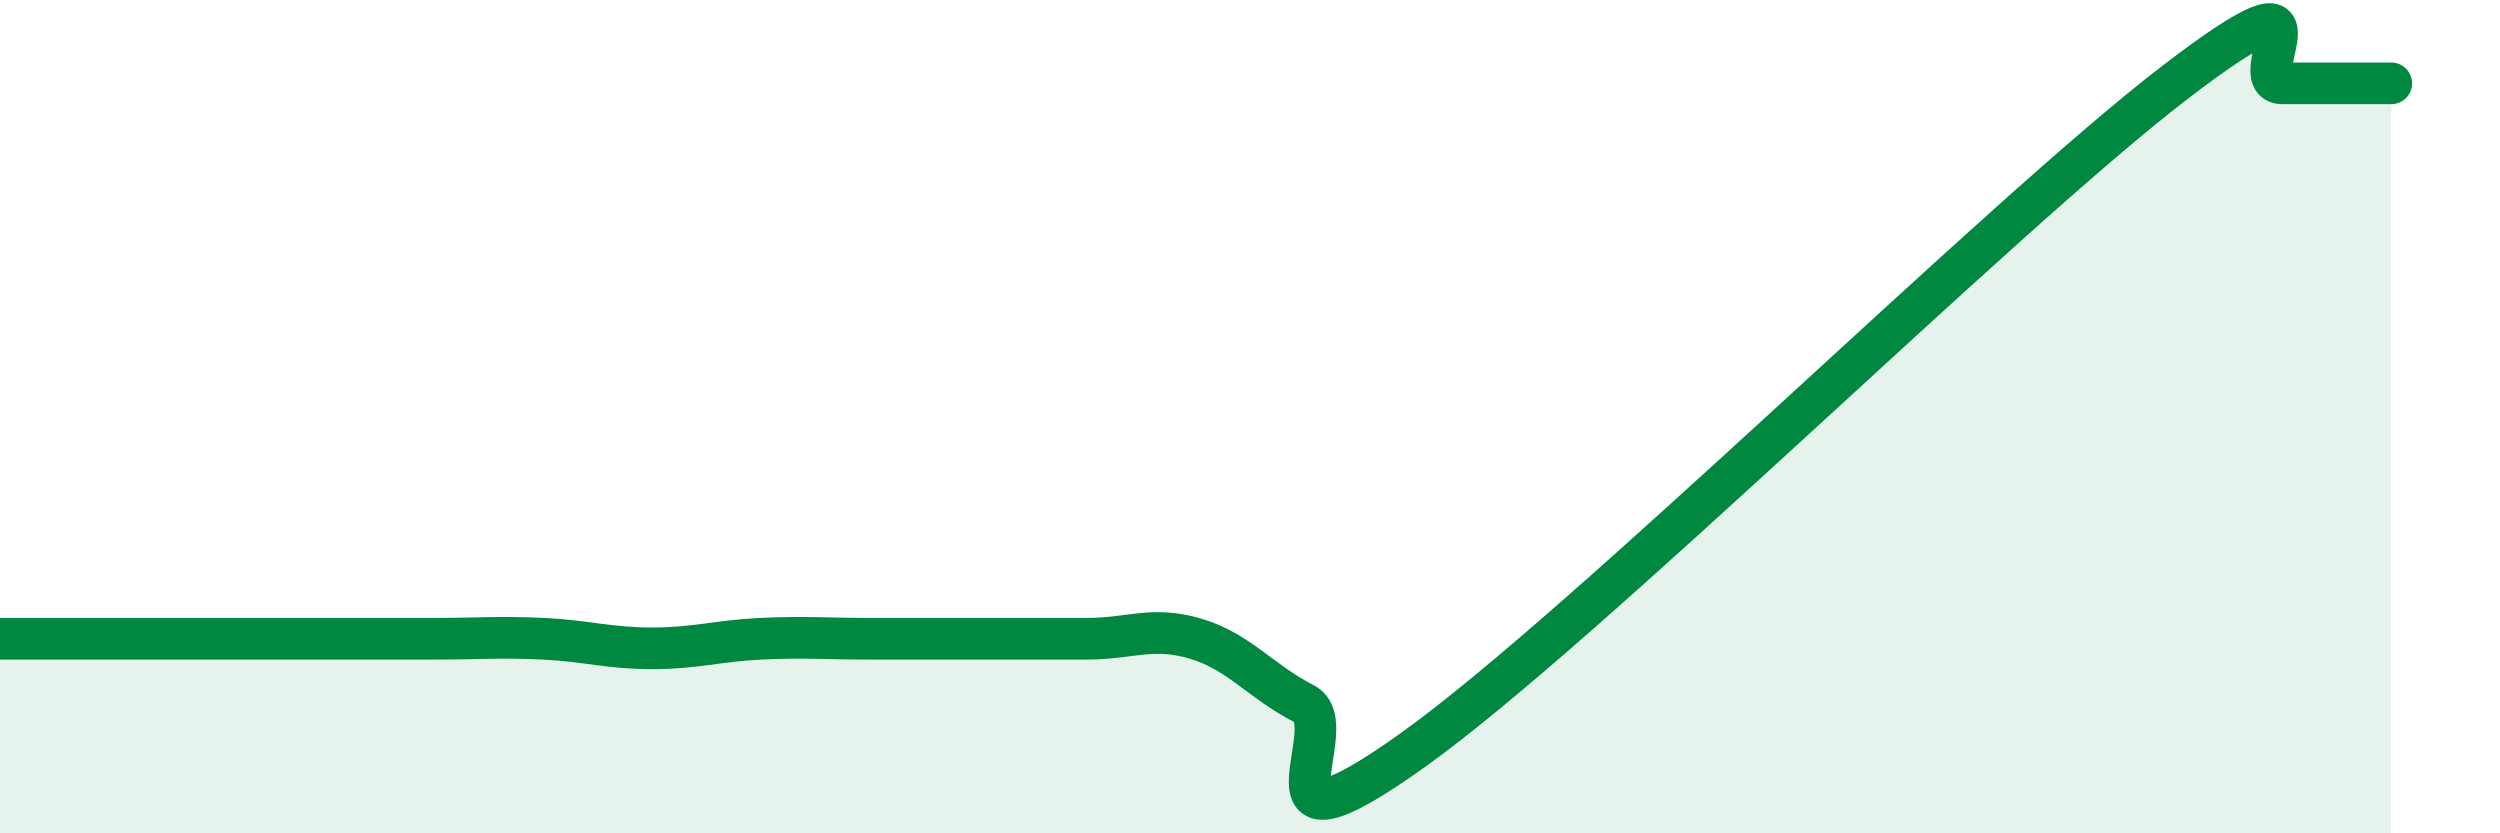 
    <svg width="60" height="20" viewBox="0 0 60 20" xmlns="http://www.w3.org/2000/svg">
      <path
        d="M 0,15.33 C 0.52,15.33 1.57,15.33 2.61,15.33 C 3.65,15.33 4.18,15.33 5.22,15.33 C 6.26,15.33 6.79,15.33 7.83,15.33 C 8.87,15.33 9.39,15.33 10.43,15.33 C 11.47,15.33 12,15.28 13.04,15.33 C 14.08,15.38 14.61,15.56 15.65,15.56 C 16.69,15.56 17.22,15.38 18.26,15.33 C 19.3,15.28 19.83,15.33 20.87,15.33 C 21.91,15.33 22.44,15.33 23.48,15.33 C 24.52,15.33 25.05,15.33 26.09,15.33 C 27.13,15.33 27.66,15.02 28.7,15.33 C 29.74,15.64 30.26,16.36 31.3,16.89 C 32.34,17.42 29.74,20.98 33.91,18 C 38.08,15.02 48,5.2 52.17,2 C 56.34,-1.2 53.74,2 54.78,2 C 55.82,2 56.87,2 57.39,2L57.39 20L0 20Z"
        fill="#008740"
        opacity="0.1"
        stroke-linecap="round"
        stroke-linejoin="round"
      />
      <path
        d="M 0,15.33 C 0.52,15.33 1.57,15.33 2.61,15.33 C 3.65,15.33 4.18,15.33 5.22,15.33 C 6.26,15.33 6.79,15.33 7.83,15.33 C 8.87,15.33 9.39,15.33 10.43,15.33 C 11.47,15.33 12,15.28 13.04,15.33 C 14.08,15.38 14.61,15.56 15.65,15.56 C 16.69,15.56 17.22,15.38 18.26,15.33 C 19.3,15.28 19.83,15.33 20.87,15.33 C 21.91,15.33 22.44,15.33 23.48,15.33 C 24.52,15.33 25.05,15.33 26.09,15.33 C 27.13,15.33 27.66,15.02 28.7,15.33 C 29.74,15.64 30.26,16.36 31.3,16.89 C 32.34,17.42 29.74,20.98 33.91,18 C 38.08,15.02 48,5.2 52.17,2 C 56.34,-1.2 53.74,2 54.78,2 C 55.82,2 56.87,2 57.39,2"
        stroke="#008740"
        stroke-width="1"
        fill="none"
        stroke-linecap="round"
        stroke-linejoin="round"
      />
    </svg>
  